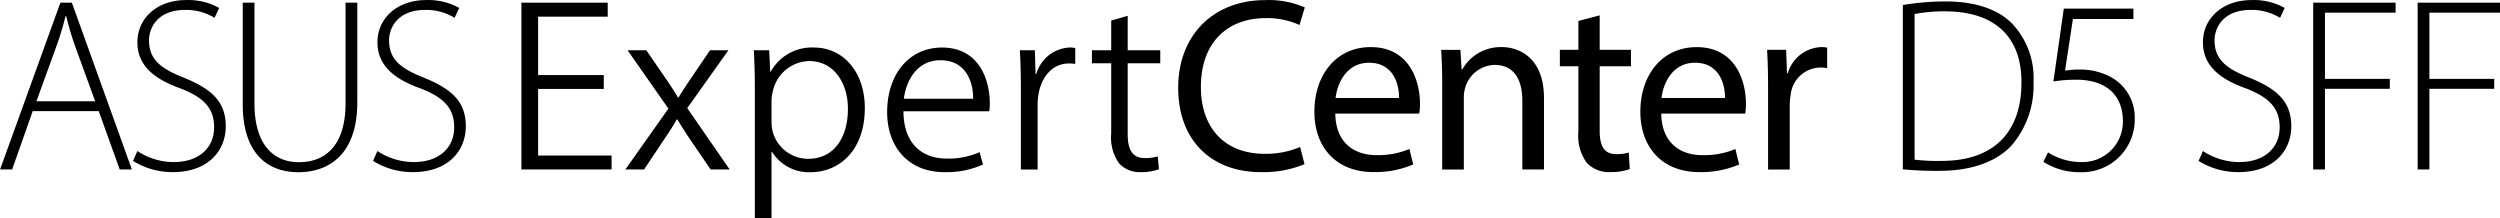 <svg xmlns="http://www.w3.org/2000/svg" width="267.156" height="23.344" viewBox="0 0 267.156 23.344">
  <defs>
    <style>
      .cls-1 {
        fill-rule: evenodd;
      }
    </style>
  </defs>
  <path id="ASUS_ExpertCenter_D5_SFF" data-name="ASUS ExpertCenter D5 SFF" class="cls-1" d="M102.271,20.908l2.242,6.235h1.3L99.4,9.318H98.172L91.726,27.143h1.289l2.2-6.235h7.054Zm-6.657-1.058,2.182-6.01a31.959,31.959,0,0,0,.926-3.088h0.066c0.258,1.012.5,1.9,0.932,3.141l2.169,5.957H95.614Zm10.32,6.374a7.936,7.936,0,0,0,4.258,1.2c3.8,0,5.653-2.314,5.653-4.9,0-2.671-1.56-4.007-4.5-5.2-2.552-1-3.7-2.01-3.7-3.987,0-1.4.978-3.246,3.854-3.246a5.789,5.789,0,0,1,3.148.846l0.489-1.058a6.766,6.766,0,0,0-3.551-.84c-3.028,0-5.183,1.9-5.183,4.516,0,2.426,1.719,3.9,4.588,4.919,2.572,0.992,3.61,2.169,3.61,4.165,0,2.2-1.633,3.709-4.3,3.709a7.032,7.032,0,0,1-3.9-1.177ZM117.657,9.318V20.155c0,5.461,2.823,7.279,5.93,7.279,3.372,0,6.314-2,6.314-7.471V9.318h-1.256V20.075c0,4.384-2.049,6.288-4.985,6.288-2.625,0-4.747-1.759-4.747-6.288V9.318h-1.256Zm13.93,16.906a7.936,7.936,0,0,0,4.258,1.2c3.8,0,5.653-2.314,5.653-4.9,0-2.671-1.56-4.007-4.5-5.2-2.552-1-3.7-2.01-3.7-3.987,0-1.4.978-3.246,3.854-3.246a5.789,5.789,0,0,1,3.148.846l0.489-1.058a6.763,6.763,0,0,0-3.551-.84c-3.028,0-5.183,1.9-5.183,4.516,0,2.426,1.719,3.9,4.588,4.919,2.572,0.992,3.61,2.169,3.61,4.165,0,2.2-1.633,3.709-4.3,3.709a7.034,7.034,0,0,1-3.9-1.177Zm24.655-9.174h-7.019V10.809h7.437V9.318h-9.222V27.143h9.637V25.652h-7.852V18.535h7.019V17.05Zm2.54-2.649,4.364,6.235-4.6,6.507h2l2.03-3.043c0.55-.822,1.019-1.506,1.468-2.308H164.1c0.492,0.793.945,1.533,1.481,2.307l2.077,3.044h2.036l-4.535-6.558,4.4-6.184h-1.967l-1.973,2.905c-0.476.706-.934,1.375-1.388,2.14H164.17c-0.453-.741-0.867-1.393-1.379-2.128L160.784,14.4h-2Zm13.6,17.979h1.784V25.253h0.053a4.638,4.638,0,0,0,4.123,2.181c3.032,0,5.794-2.29,5.794-6.866,0-3.805-2.267-6.458-5.445-6.458a5.008,5.008,0,0,0-4.611,2.584h-0.053l-0.11-2.293h-1.641c0.064,1.205.106,2.5,0.106,4.11V32.38ZM174.165,19.7a4.4,4.4,0,0,1,.167-1.015,4.058,4.058,0,0,1,3.862-3.128c2.67,0,4.135,2.387,4.135,5.091,0,3.158-1.541,5.353-4.232,5.353a3.925,3.925,0,0,1-3.825-2.98,4.484,4.484,0,0,1-.107-0.979V19.7Zm23.264,1.224a4.981,4.981,0,0,0,.06-0.935c0-2.093-.939-5.877-5.105-5.877-3.507,0-5.862,2.839-5.862,6.9,0,3.776,2.316,6.414,6.106,6.414a9.456,9.456,0,0,0,4.136-.814L196.4,25.285a7.975,7.975,0,0,1-3.537.688c-2.477,0-4.579-1.452-4.6-5.05h9.169Zm-9.121-1.339c0.208-1.788,1.319-4.117,3.9-4.117,2.848,0,3.53,2.5,3.5,4.117h-7.4Zm12.5,7.56H202.6V20.222a6.6,6.6,0,0,1,.1-1.145c0.33-1.888,1.534-3.263,3.223-3.263a3.324,3.324,0,0,1,.7.054v-1.7a2.4,2.4,0,0,0-.582-0.062,3.9,3.9,0,0,0-3.582,2.835h-0.078L202.306,14.4h-1.6c0.067,1.208.106,2.506,0.106,3.9v8.846Zm9.657-15.916V14.4h-2.062v1.39h2.062V23.3a4.77,4.77,0,0,0,.838,3.182,2.974,2.974,0,0,0,2.35.942,5.219,5.219,0,0,0,1.915-.312l-0.129-1.37a4.513,4.513,0,0,1-1.4.183c-1.331,0-1.812-.956-1.812-2.559V15.791h3.48V14.4h-3.48V10.722Zm20.19,13.508a9.358,9.358,0,0,1-3.776.731c-4.317,0-6.83-2.787-6.83-7.148,0-4.68,2.766-7.354,6.952-7.354a8.48,8.48,0,0,1,3.586.734l0.567-1.874a9.646,9.646,0,0,0-4.23-.784c-5.533,0-9.3,3.757-9.3,9.352,0,5.852,3.766,9.029,8.786,9.029a11.444,11.444,0,0,0,4.712-.849Zm12.726-3.568a5.735,5.735,0,0,0,.079-1.09c0-2.355-1.091-6.015-5.264-6.015-3.735,0-6.018,3.027-6.018,6.9,0,3.837,2.363,6.455,6.293,6.455a10.318,10.318,0,0,0,4.268-.815l-0.408-1.652a8.606,8.606,0,0,1-3.542.655c-2.336,0-4.332-1.3-4.377-4.44h8.969ZM234.443,19.5c0.186-1.619,1.2-3.765,3.571-3.765,2.608,0,3.232,2.3,3.208,3.765h-6.779Zm11.391,7.648h2.314V19.436a3.632,3.632,0,0,1,.16-1.079,3.349,3.349,0,0,1,3.134-2.387c2.178,0,2.957,1.732,2.957,3.8v7.374h2.314v-7.63c0-4.394-2.75-5.451-4.507-5.451a4.719,4.719,0,0,0-4.229,2.394h-0.065l-0.129-2.1h-2.055c0.062,1.06.106,2.12,0.106,3.454v9.335ZM260.39,11.272v3.081h-1.981v1.762h1.981V23.1a4.894,4.894,0,0,0,.9,3.336,3.255,3.255,0,0,0,2.511.985,5.939,5.939,0,0,0,2.078-.32l-0.106-1.767a4.621,4.621,0,0,1-1.348.168c-1.3,0-1.759-.9-1.759-2.494V16.115h3.342V14.353h-3.342V10.671Zm17.824,9.9a5.735,5.735,0,0,0,.079-1.09c0-2.355-1.091-6.015-5.263-6.015-3.735,0-6.019,3.027-6.019,6.9,0,3.837,2.364,6.455,6.294,6.455a10.308,10.308,0,0,0,4.267-.815l-0.408-1.652a8.6,8.6,0,0,1-3.542.655c-2.336,0-4.331-1.3-4.377-4.44h8.969ZM269.273,19.5c0.186-1.619,1.2-3.765,3.571-3.765,2.609,0,3.232,2.3,3.209,3.765h-6.78Zm11.387,7.648h2.314V20.31a6.173,6.173,0,0,1,.094-1.086,3.25,3.25,0,0,1,3.113-2.976,3.71,3.71,0,0,1,.791.067V14.128a2.642,2.642,0,0,0-.647-0.065,3.882,3.882,0,0,0-3.561,2.8h-0.083l-0.088-2.509h-2.039c0.068,1.186.106,2.473,0.106,3.983v8.807Zm14.4-.02a38.32,38.32,0,0,0,3.947.159c3.438,0,6.123-1.012,7.69-2.731a9.785,9.785,0,0,0,2.327-6.757,8.439,8.439,0,0,0-2.221-6.175c-1.468-1.56-3.928-2.44-7.174-2.44a27.954,27.954,0,0,0-4.569.383V27.123Zm1.256-16.6a16.876,16.876,0,0,1,3.234-.284c5.712,0,8.224,3.094,8.185,7.617,0,5.164-2.817,8.364-8.542,8.364a21.066,21.066,0,0,1-2.877-.132V10.522ZM319.7,9.953h-7.438l-1.111,7.782a15.69,15.69,0,0,1,2.44-.185c3.431,0,4.965,1.871,4.985,4.357a4.313,4.313,0,0,1-4.436,4.443,6.654,6.654,0,0,1-3.564-1.031l-0.5,1a7.09,7.09,0,0,0,3.98,1.111,5.622,5.622,0,0,0,5.785-5.759,4.886,4.886,0,0,0-2.678-4.469,6.841,6.841,0,0,0-3.2-.741,9.157,9.157,0,0,0-1.567.119l0.84-5.521H319.7V9.953Zm6.962,16.271a7.936,7.936,0,0,0,4.258,1.2c3.8,0,5.653-2.314,5.653-4.9,0-2.671-1.56-4.007-4.5-5.2-2.553-1-3.7-2.01-3.7-3.987,0-1.4.978-3.246,3.854-3.246a5.785,5.785,0,0,1,3.147.846l0.49-1.058a6.766,6.766,0,0,0-3.551-.84c-3.028,0-5.183,1.9-5.183,4.516,0,2.426,1.719,3.9,4.588,4.919,2.572,0.992,3.61,2.169,3.61,4.165,0,2.2-1.633,3.709-4.3,3.709a7.031,7.031,0,0,1-3.894-1.177Zm12.251,0.919h1.257V18.522h6.929V17.457h-6.929V10.383h7.55V9.318h-8.807V27.143Zm11.161,0h1.256V18.522h6.929V17.457h-6.929V10.383h7.551V9.318h-8.807V27.143Z" transform="translate(-91.719 -9.031)"/>
</svg>

